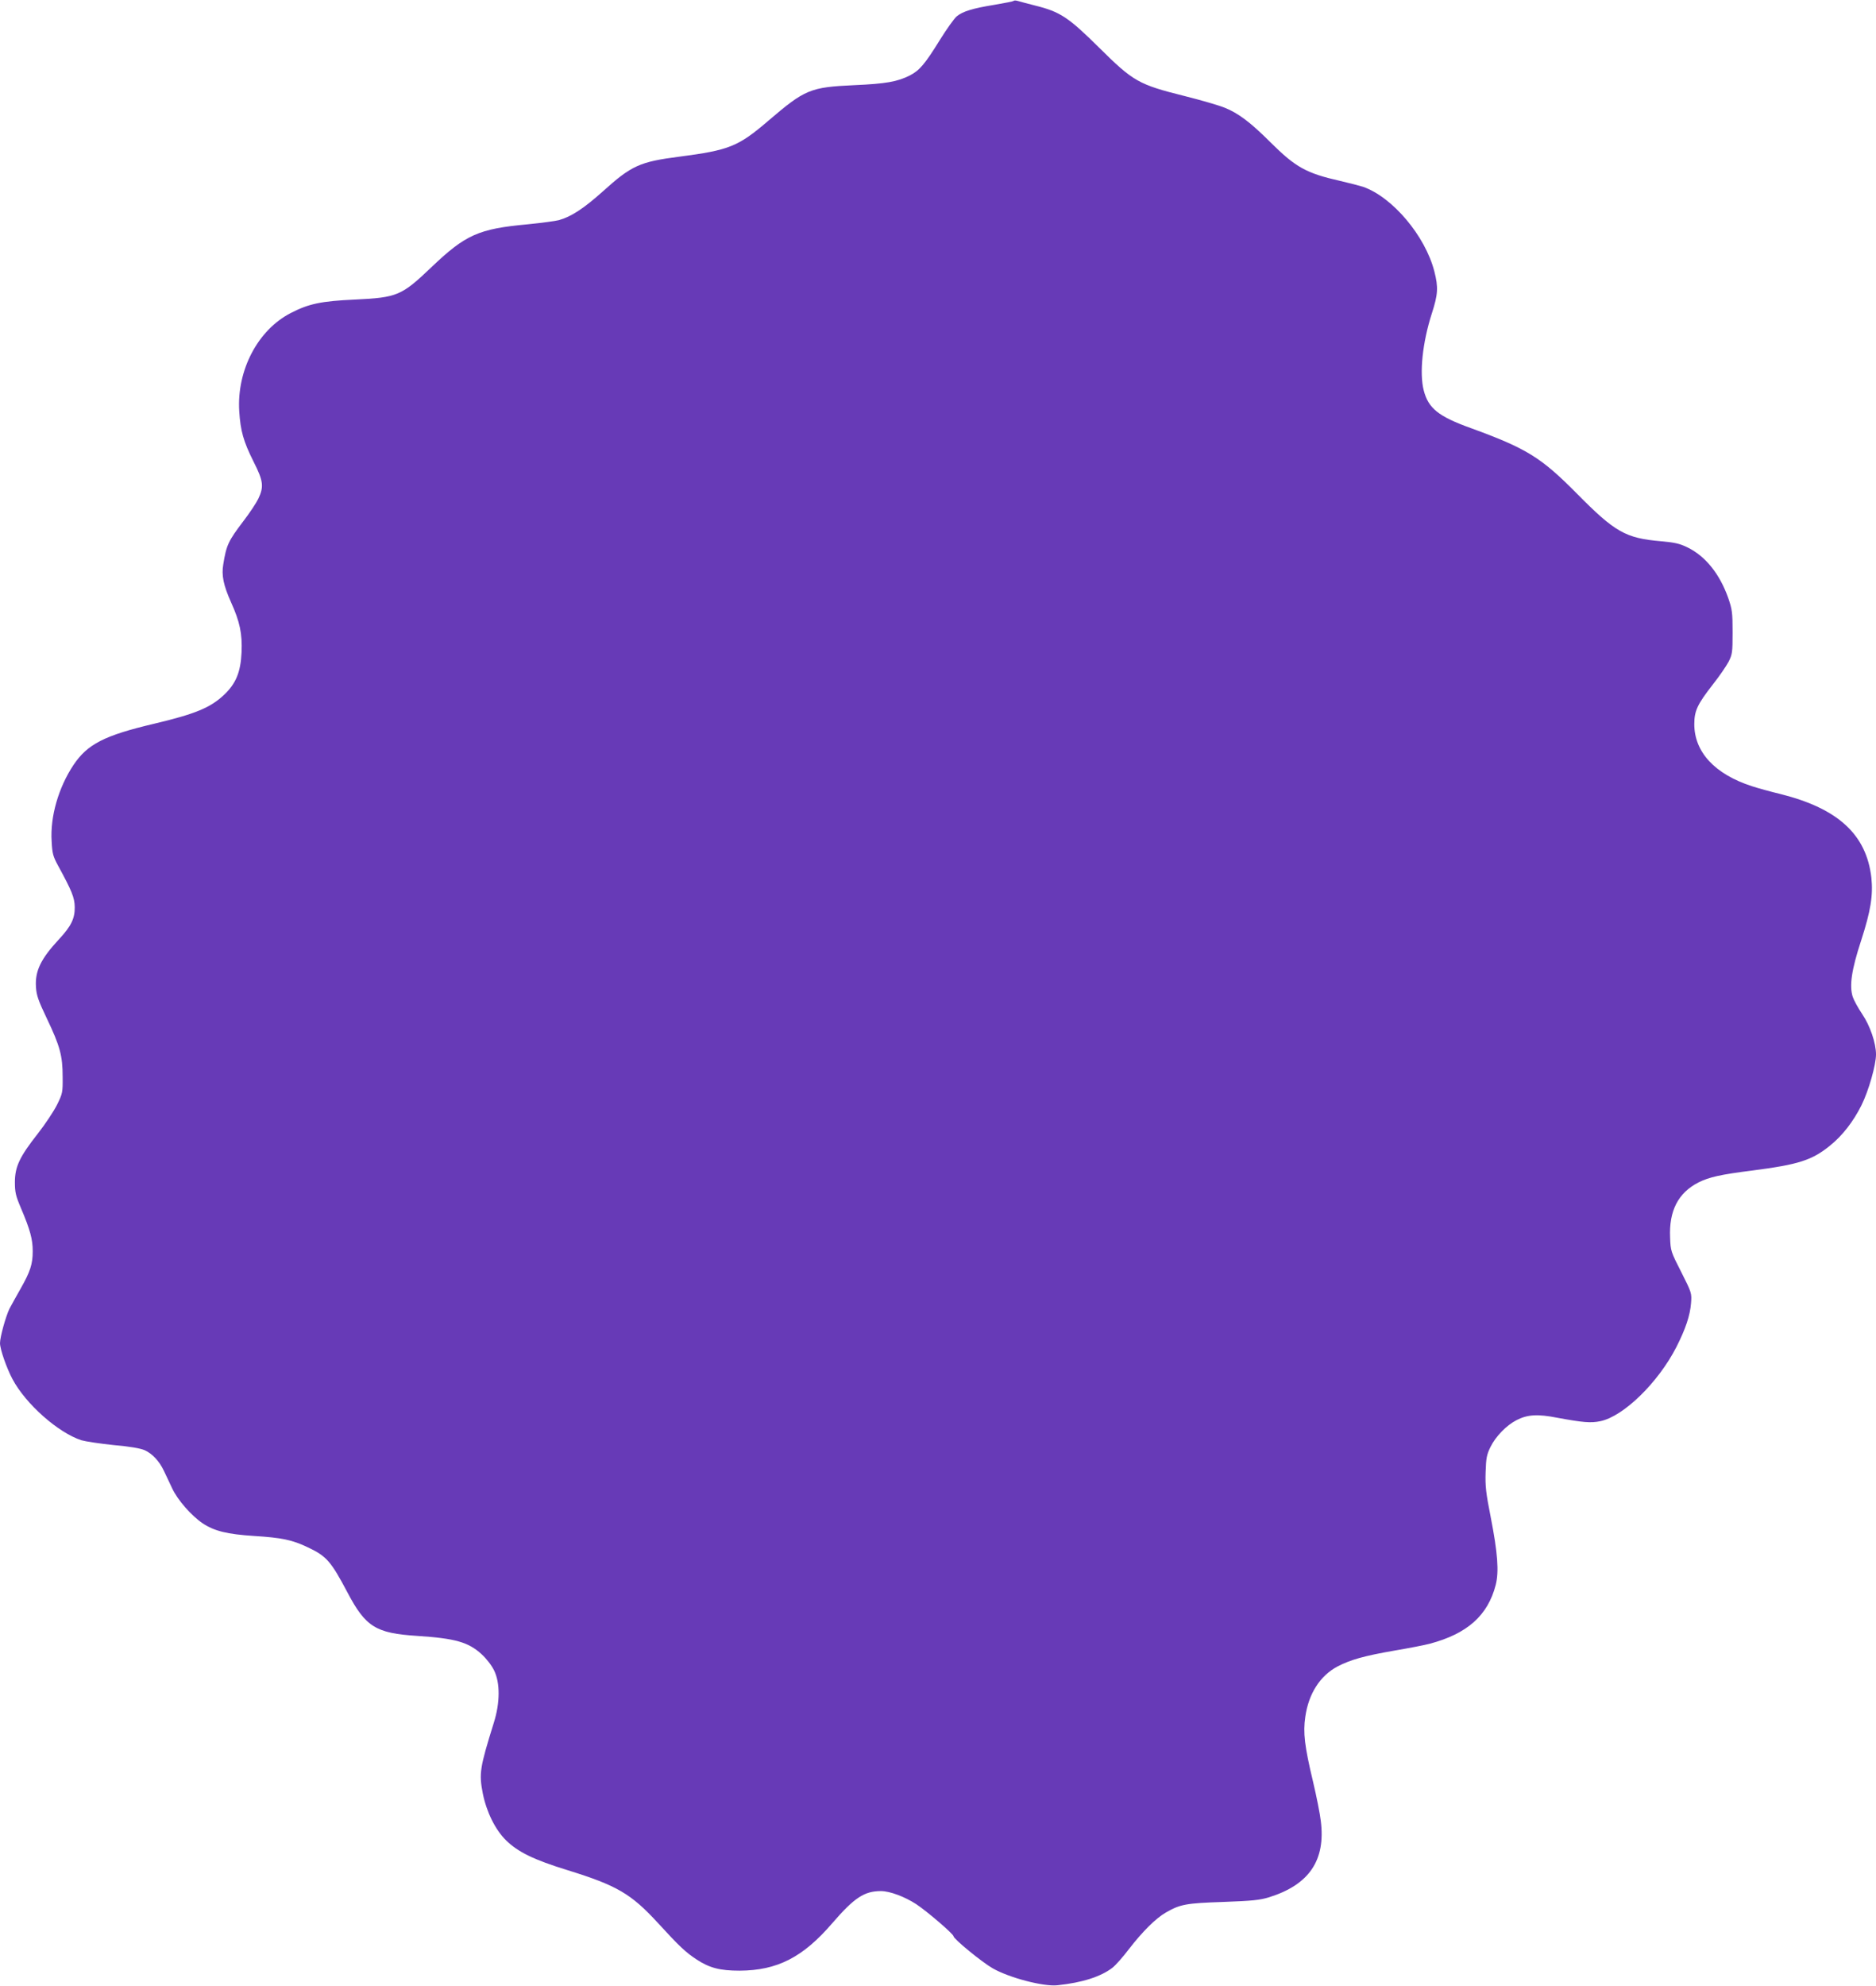 <?xml version="1.0" standalone="no"?>
<!DOCTYPE svg PUBLIC "-//W3C//DTD SVG 20010904//EN"
 "http://www.w3.org/TR/2001/REC-SVG-20010904/DTD/svg10.dtd">
<svg version="1.0" xmlns="http://www.w3.org/2000/svg"
 width="1210pt" height="1280pt" viewBox="0 0 1210 1280"
 preserveAspectRatio="xMidYMid meet">
<g transform="translate(0,1280) scale(0.1,-0.1)"
fill="#673ab7" stroke="none">
<path d="M6538 12794 c-3 -3 -59 -14 -124 -25 -141 -23 -204 -42 -244 -75 -16
-14 -64 -81 -107 -150 -97 -157 -132 -198 -194 -230 -81 -41 -155 -54 -359
-63 -284 -13 -318 -27 -555 -230 -194 -166 -251 -189 -574 -231 -255 -33 -308
-57 -493 -224 -123 -110 -204 -163 -283 -185 -22 -6 -113 -18 -202 -27 -316
-29 -400 -66 -622 -278 -191 -182 -219 -194 -491 -207 -219 -10 -299 -27 -415
-87 -212 -109 -348 -368 -332 -632 8 -128 27 -195 92 -325 64 -126 68 -162 31
-240 -13 -27 -56 -92 -96 -144 -98 -129 -110 -155 -130 -279 -12 -71 1 -134
50 -244 57 -126 73 -202 68 -323 -6 -128 -36 -201 -113 -274 -88 -83 -185
-123 -450 -186 -323 -76 -431 -132 -521 -266 -97 -146 -151 -333 -141 -492 4
-79 9 -97 41 -156 90 -165 107 -207 108 -268 1 -74 -23 -123 -101 -207 -118
-127 -156 -205 -149 -309 3 -52 15 -87 70 -202 85 -178 102 -241 102 -375 1
-101 0 -108 -36 -181 -21 -42 -76 -125 -123 -185 -119 -151 -148 -214 -149
-312 0 -67 5 -89 38 -167 61 -143 77 -204 77 -280 0 -83 -15 -131 -80 -245
-27 -47 -58 -104 -70 -126 -24 -50 -61 -182 -61 -222 0 -39 42 -159 80 -231
86 -162 295 -346 445 -395 28 -8 121 -22 208 -31 104 -9 172 -21 200 -33 49
-22 95 -71 124 -133 12 -24 35 -75 53 -112 35 -76 125 -178 198 -227 74 -49
158 -70 332 -81 176 -11 245 -25 345 -73 121 -57 149 -89 256 -291 117 -222
183 -263 449 -280 246 -16 330 -40 415 -117 32 -29 66 -73 82 -106 39 -80 39
-207 -2 -337 -91 -292 -96 -327 -71 -456 24 -119 80 -233 150 -302 78 -76 179
-125 396 -192 320 -99 410 -152 584 -341 139 -152 178 -188 249 -235 84 -55
152 -72 277 -72 243 1 409 86 598 306 142 164 206 207 314 207 57 0 153 -36
227 -84 70 -46 241 -193 241 -207 0 -17 183 -167 253 -207 107 -61 328 -119
418 -109 160 17 278 55 353 112 20 15 69 70 109 123 86 111 172 197 237 234
92 53 130 60 370 68 189 7 236 12 295 30 259 81 366 238 334 492 -5 45 -28
160 -50 253 -55 230 -65 316 -50 418 21 149 95 265 208 325 83 43 170 68 366
102 95 16 197 36 227 44 243 64 376 182 427 379 22 86 13 207 -32 437 -31 156
-36 201 -33 290 3 91 7 113 31 162 33 68 104 141 169 174 70 36 136 40 263 15
163 -30 215 -35 277 -22 150 31 373 249 490 477 60 118 89 205 95 284 5 64 4
67 -63 200 -67 131 -69 137 -72 222 -8 173 52 289 183 356 70 35 144 51 349
77 296 38 383 66 499 160 81 65 151 156 203 260 46 92 94 260 94 328 0 73 -38
185 -89 260 -27 40 -54 90 -61 111 -23 71 -8 174 54 363 62 191 78 292 66 406
-32 277 -214 445 -584 538 -66 16 -150 39 -186 51 -239 77 -372 220 -372 400
0 86 20 128 119 255 42 53 87 119 102 147 24 48 26 59 26 191 0 127 -3 147
-28 220 -55 155 -146 269 -262 326 -51 25 -82 32 -171 40 -230 20 -297 58
-544 308 -230 232 -322 290 -685 422 -208 75 -272 127 -302 242 -29 112 -8
309 52 496 40 124 43 168 16 273 -59 228 -270 478 -460 544 -22 7 -88 24 -148
38 -217 49 -286 87 -448 248 -127 127 -208 189 -297 224 -34 14 -150 48 -258
75 -296 74 -330 93 -550 311 -199 197 -252 232 -413 272 -50 13 -101 26 -113
30 -11 3 -23 4 -26 0z"/>
</g>
</svg>
